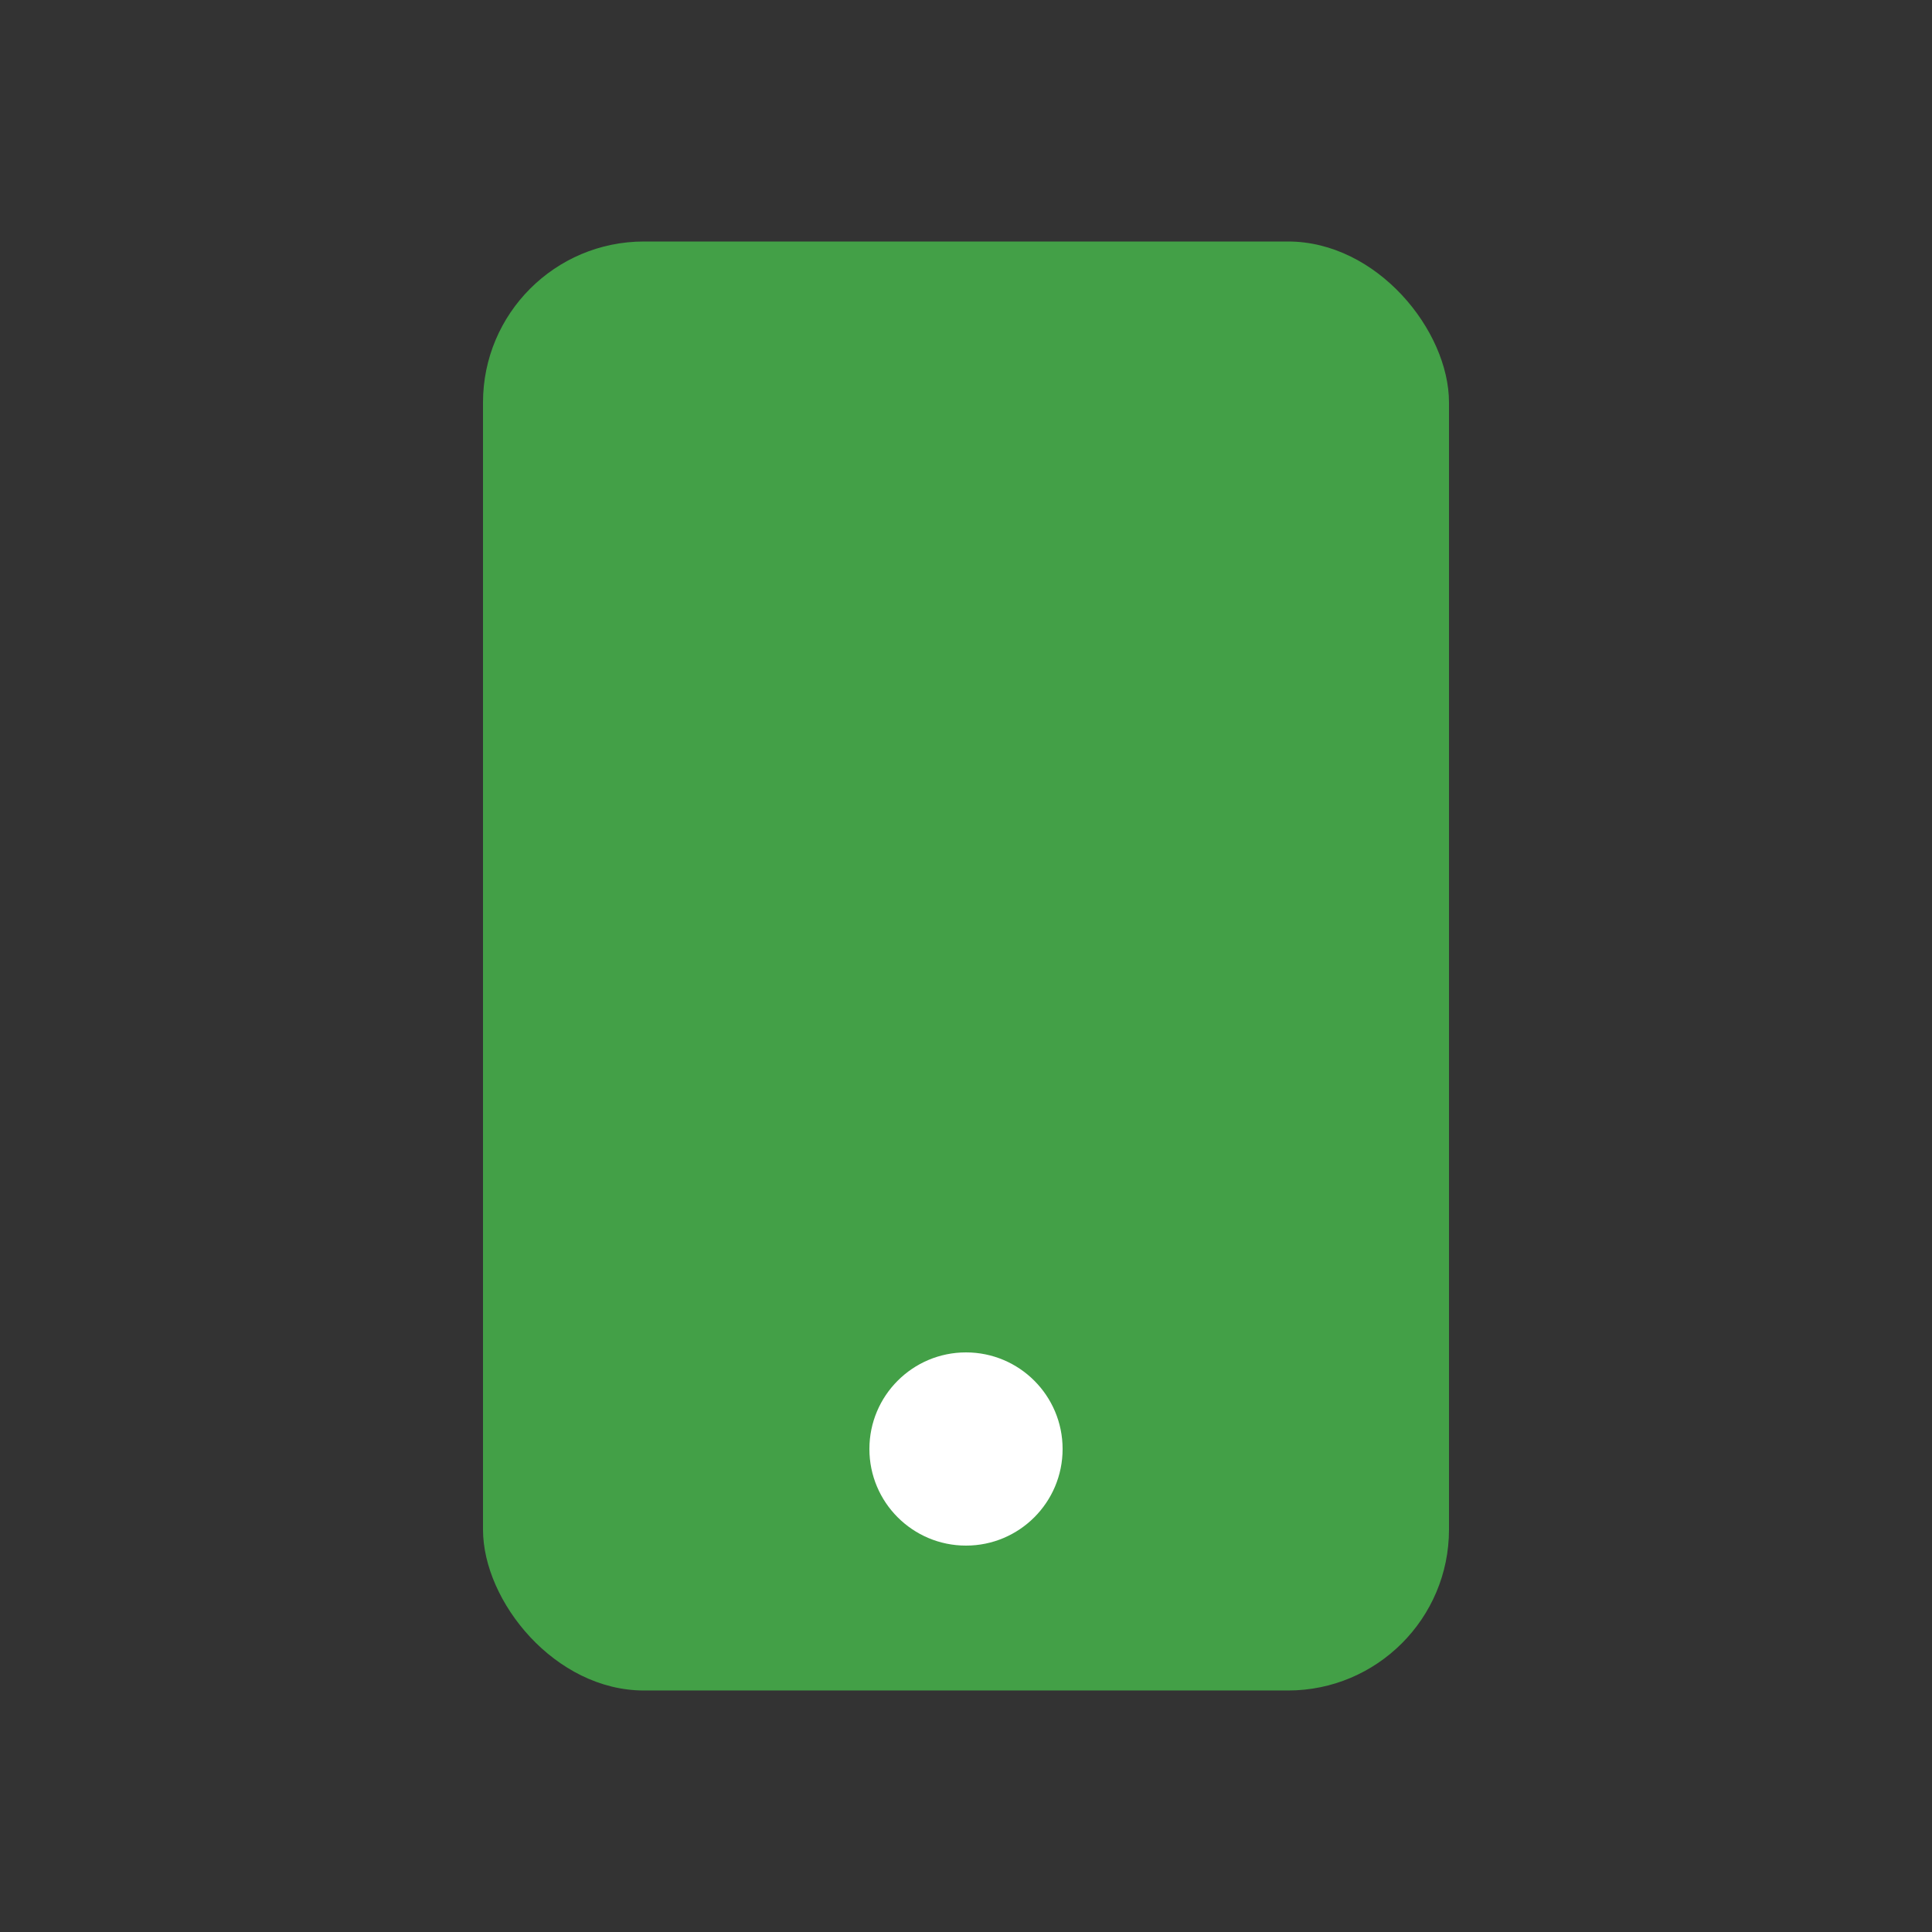 <svg xmlns="http://www.w3.org/2000/svg" viewBox="0 0 24 24" width="1500" height="1500"><rect x="0" y="0" width="24" height="24" fill="#333333" stroke="none"/><rect width="12" height="18" x="6" y="3" fill="#43a047" rx="2"/><circle cx="12" cy="18" r="1.2" fill="#fff"/></svg>